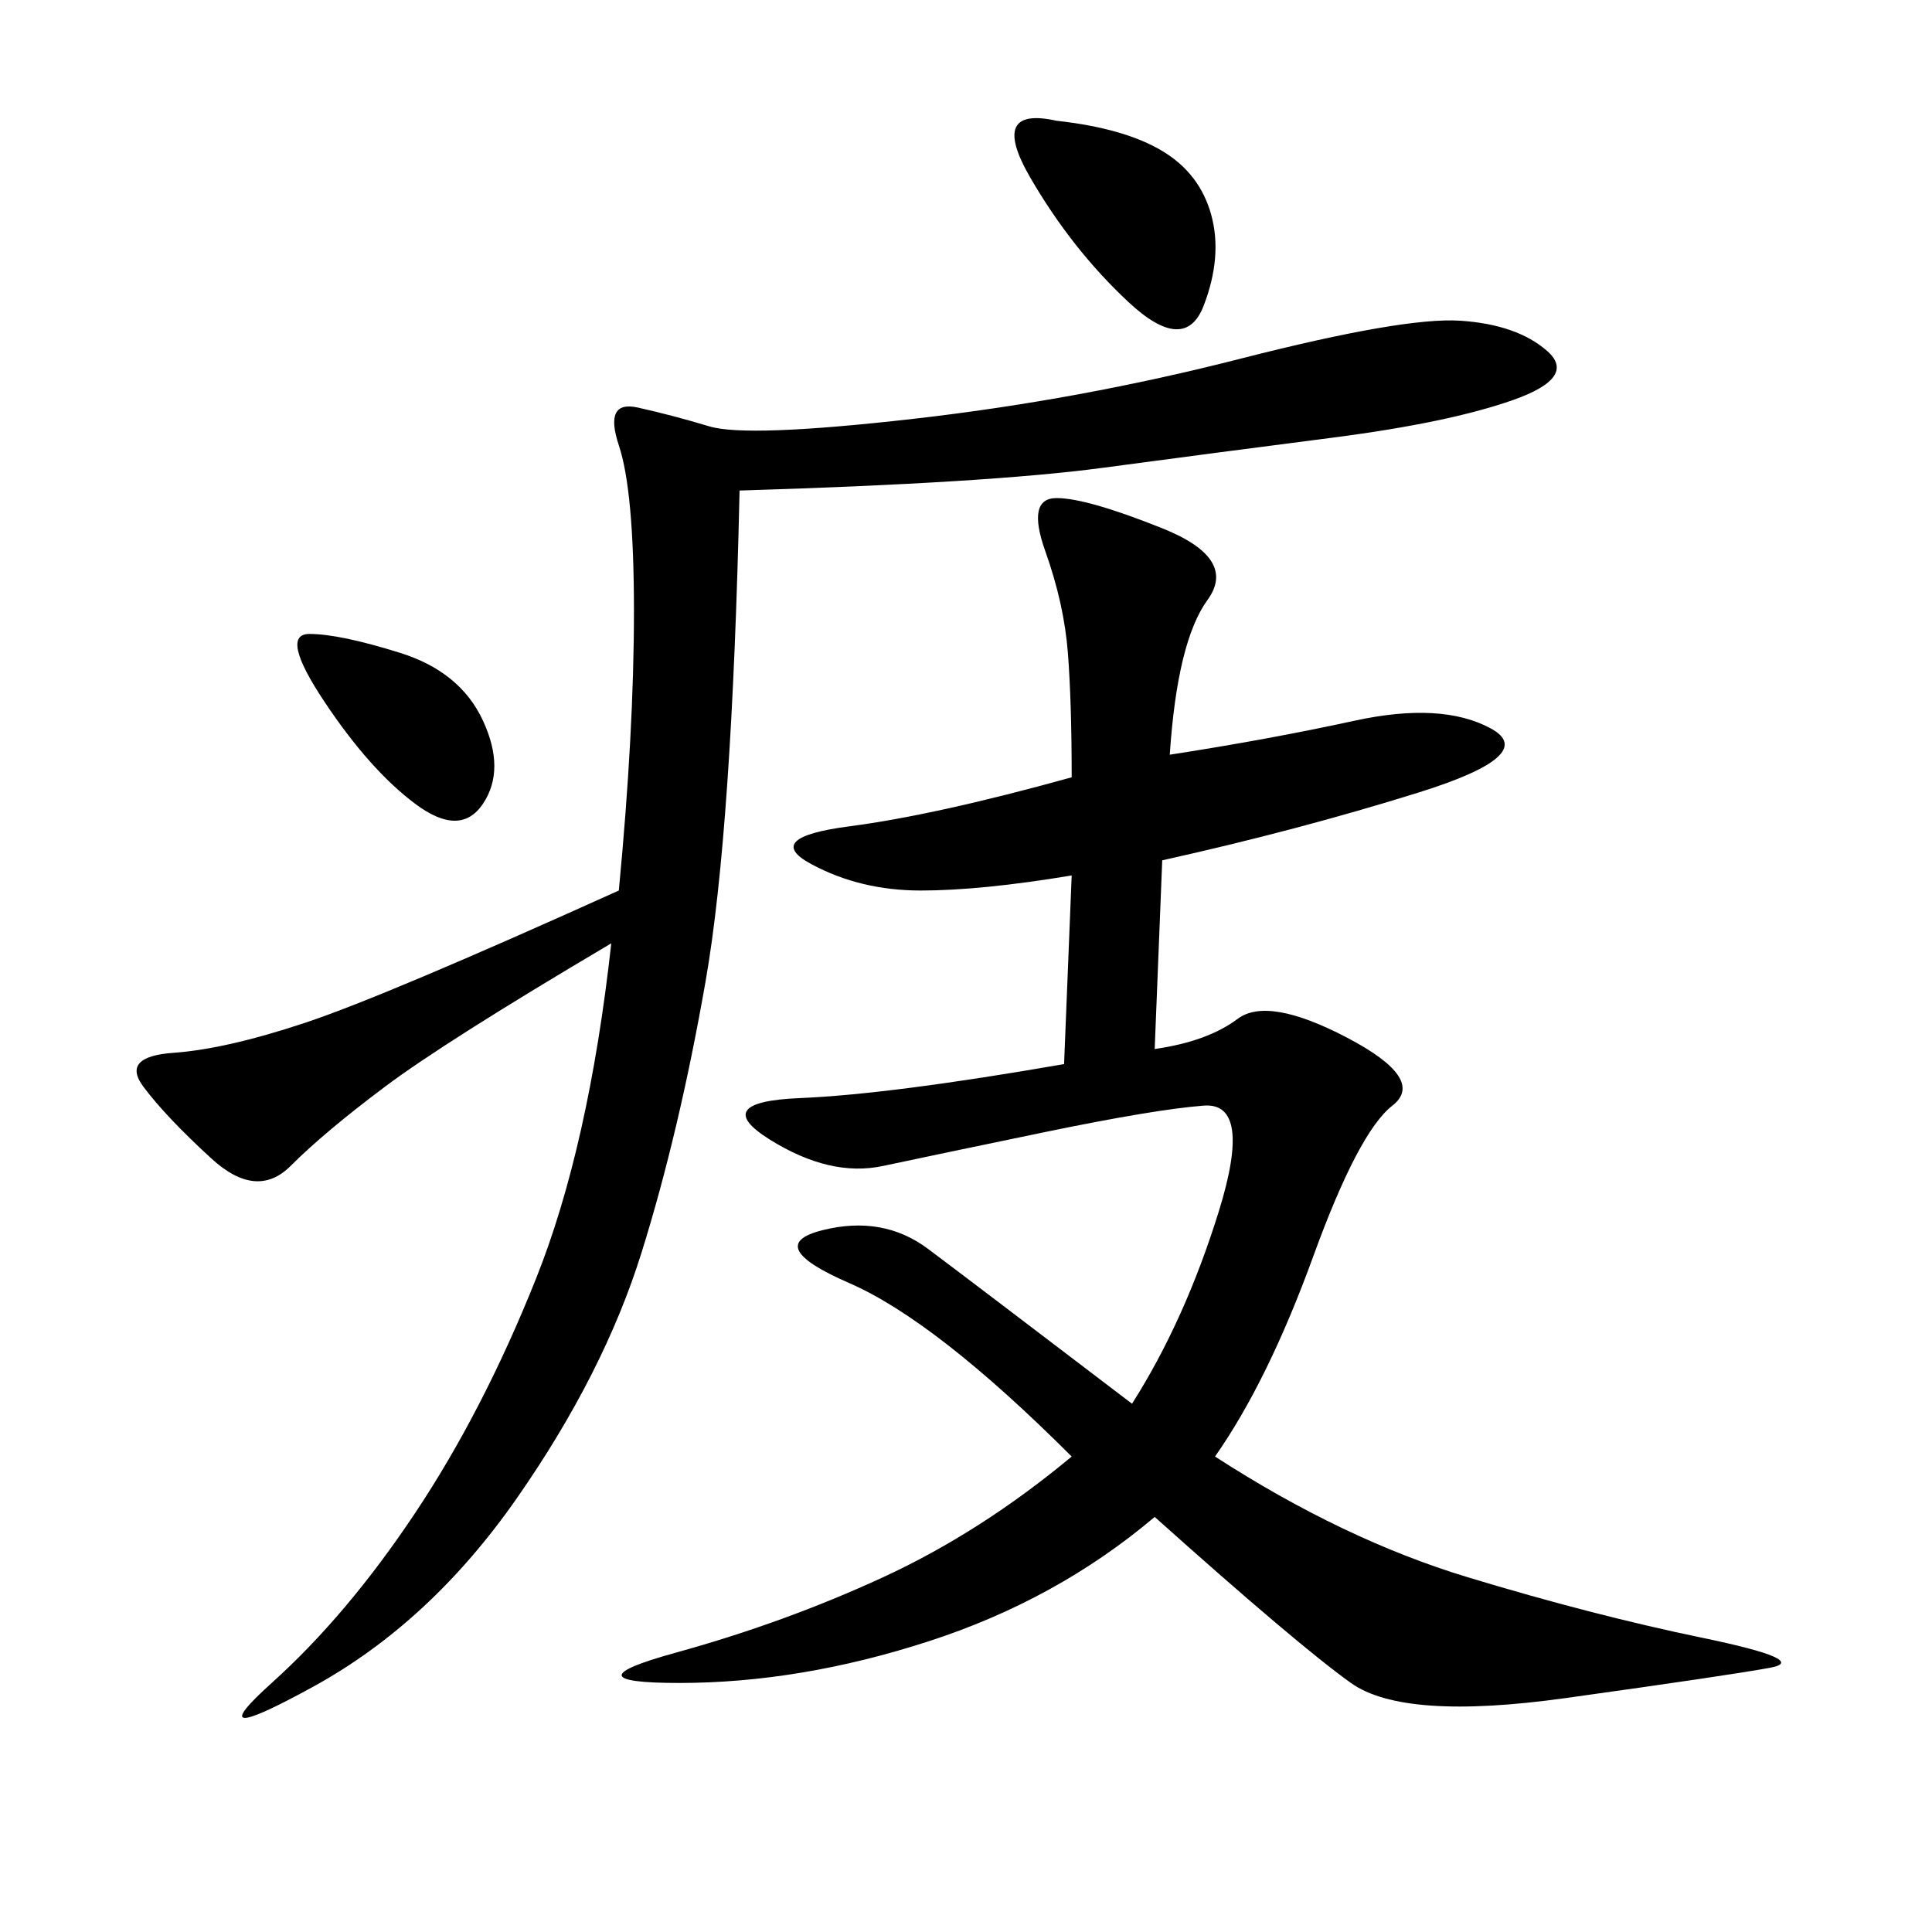 <svg xmlns="http://www.w3.org/2000/svg" xmlns:xlink="http://www.w3.org/1999/xlink" width="300" height="300"><path d="M175.78 217.97Q183.98 205.08 189.26 188.09Q194.53 171.09 186.91 171.68Q179.30 172.27 162.30 175.78Q145.31 179.30 137.11 181.05Q128.91 182.81 119.53 176.95Q110.16 171.09 124.22 170.51Q138.28 169.92 165.23 165.23L165.23 165.23L166.41 135.94Q152.34 138.28 142.97 138.28L142.97 138.28Q133.59 138.28 125.98 134.18Q118.36 130.08 131.84 128.32Q145.31 126.56 166.41 120.70L166.41 120.70Q166.41 108.98 165.82 101.37Q165.23 93.75 162.30 85.55Q159.38 77.34 164.06 77.34L164.06 77.34Q168.75 77.34 180.47 82.03Q192.19 86.72 187.50 93.16Q182.81 99.61 181.64 117.19L181.64 117.19Q196.88 114.84 210.35 111.91Q223.83 108.98 231.45 113.09Q239.06 117.19 220.31 123.05Q201.56 128.91 180.47 133.59L180.47 133.59L179.30 162.89Q187.50 161.72 192.19 158.20Q196.88 154.69 209.18 161.13Q221.48 167.58 216.21 171.68Q210.94 175.78 203.91 195.12Q196.88 214.45 188.67 226.17L188.67 226.17Q208.59 239.06 227.93 244.92Q247.27 250.78 264.26 254.30Q281.25 257.81 274.80 258.98Q268.36 260.16 243.16 263.67Q217.97 267.19 209.77 261.33Q201.56 255.47 179.30 235.55L179.30 235.55Q164.06 248.44 144.14 254.88Q124.22 261.33 105.47 261.33L105.47 261.33Q87.89 261.33 104.88 256.64Q121.88 251.95 137.11 244.92Q152.34 237.89 166.41 226.17L166.41 226.17Q145.31 205.08 131.84 199.22Q118.36 193.36 127.73 191.02Q137.11 188.67 144.14 193.95Q151.17 199.22 175.78 217.97L175.78 217.97ZM114.84 76.17Q113.67 128.91 109.57 152.34Q105.47 175.78 99.61 194.53Q93.75 213.28 80.27 232.62Q66.80 251.95 48.63 261.91Q30.47 271.88 42.19 261.33Q53.91 250.78 64.45 234.96Q75 219.14 83.20 198.63Q91.41 178.13 94.92 146.48L94.92 146.48Q69.14 161.72 59.77 168.75Q50.39 175.78 45.12 181.05Q39.84 186.33 32.81 179.88Q25.78 173.44 22.27 168.75Q18.75 164.06 26.95 163.48Q35.16 162.89 47.46 158.79Q59.77 154.69 96.09 138.28L96.09 138.28Q98.44 113.67 98.44 94.92L98.44 94.92Q98.44 76.17 96.09 69.14Q93.75 62.11 99.02 63.28Q104.30 64.45 110.16 66.21Q116.02 67.97 141.80 65.04Q167.58 62.11 192.77 55.66Q217.97 49.22 226.76 49.80Q235.55 50.39 240.23 54.49Q244.92 58.59 234.96 62.11Q225 65.63 206.84 67.97Q188.67 70.31 171.09 72.66Q153.52 75 114.84 76.17L114.84 76.17ZM164.06 18.75Q174.61 19.92 180.47 23.44Q186.33 26.95 188.09 33.40Q189.84 39.84 186.91 47.46Q183.98 55.08 175.20 46.88Q166.41 38.67 159.96 27.54Q153.52 16.41 164.06 18.75L164.06 18.75ZM48.05 98.44Q52.73 98.44 62.11 101.37Q71.48 104.30 75 111.91Q78.52 119.53 75 124.80Q71.48 130.08 64.45 124.80Q57.42 119.53 50.39 108.98Q43.36 98.44 48.05 98.44L48.05 98.44Z"/></svg>